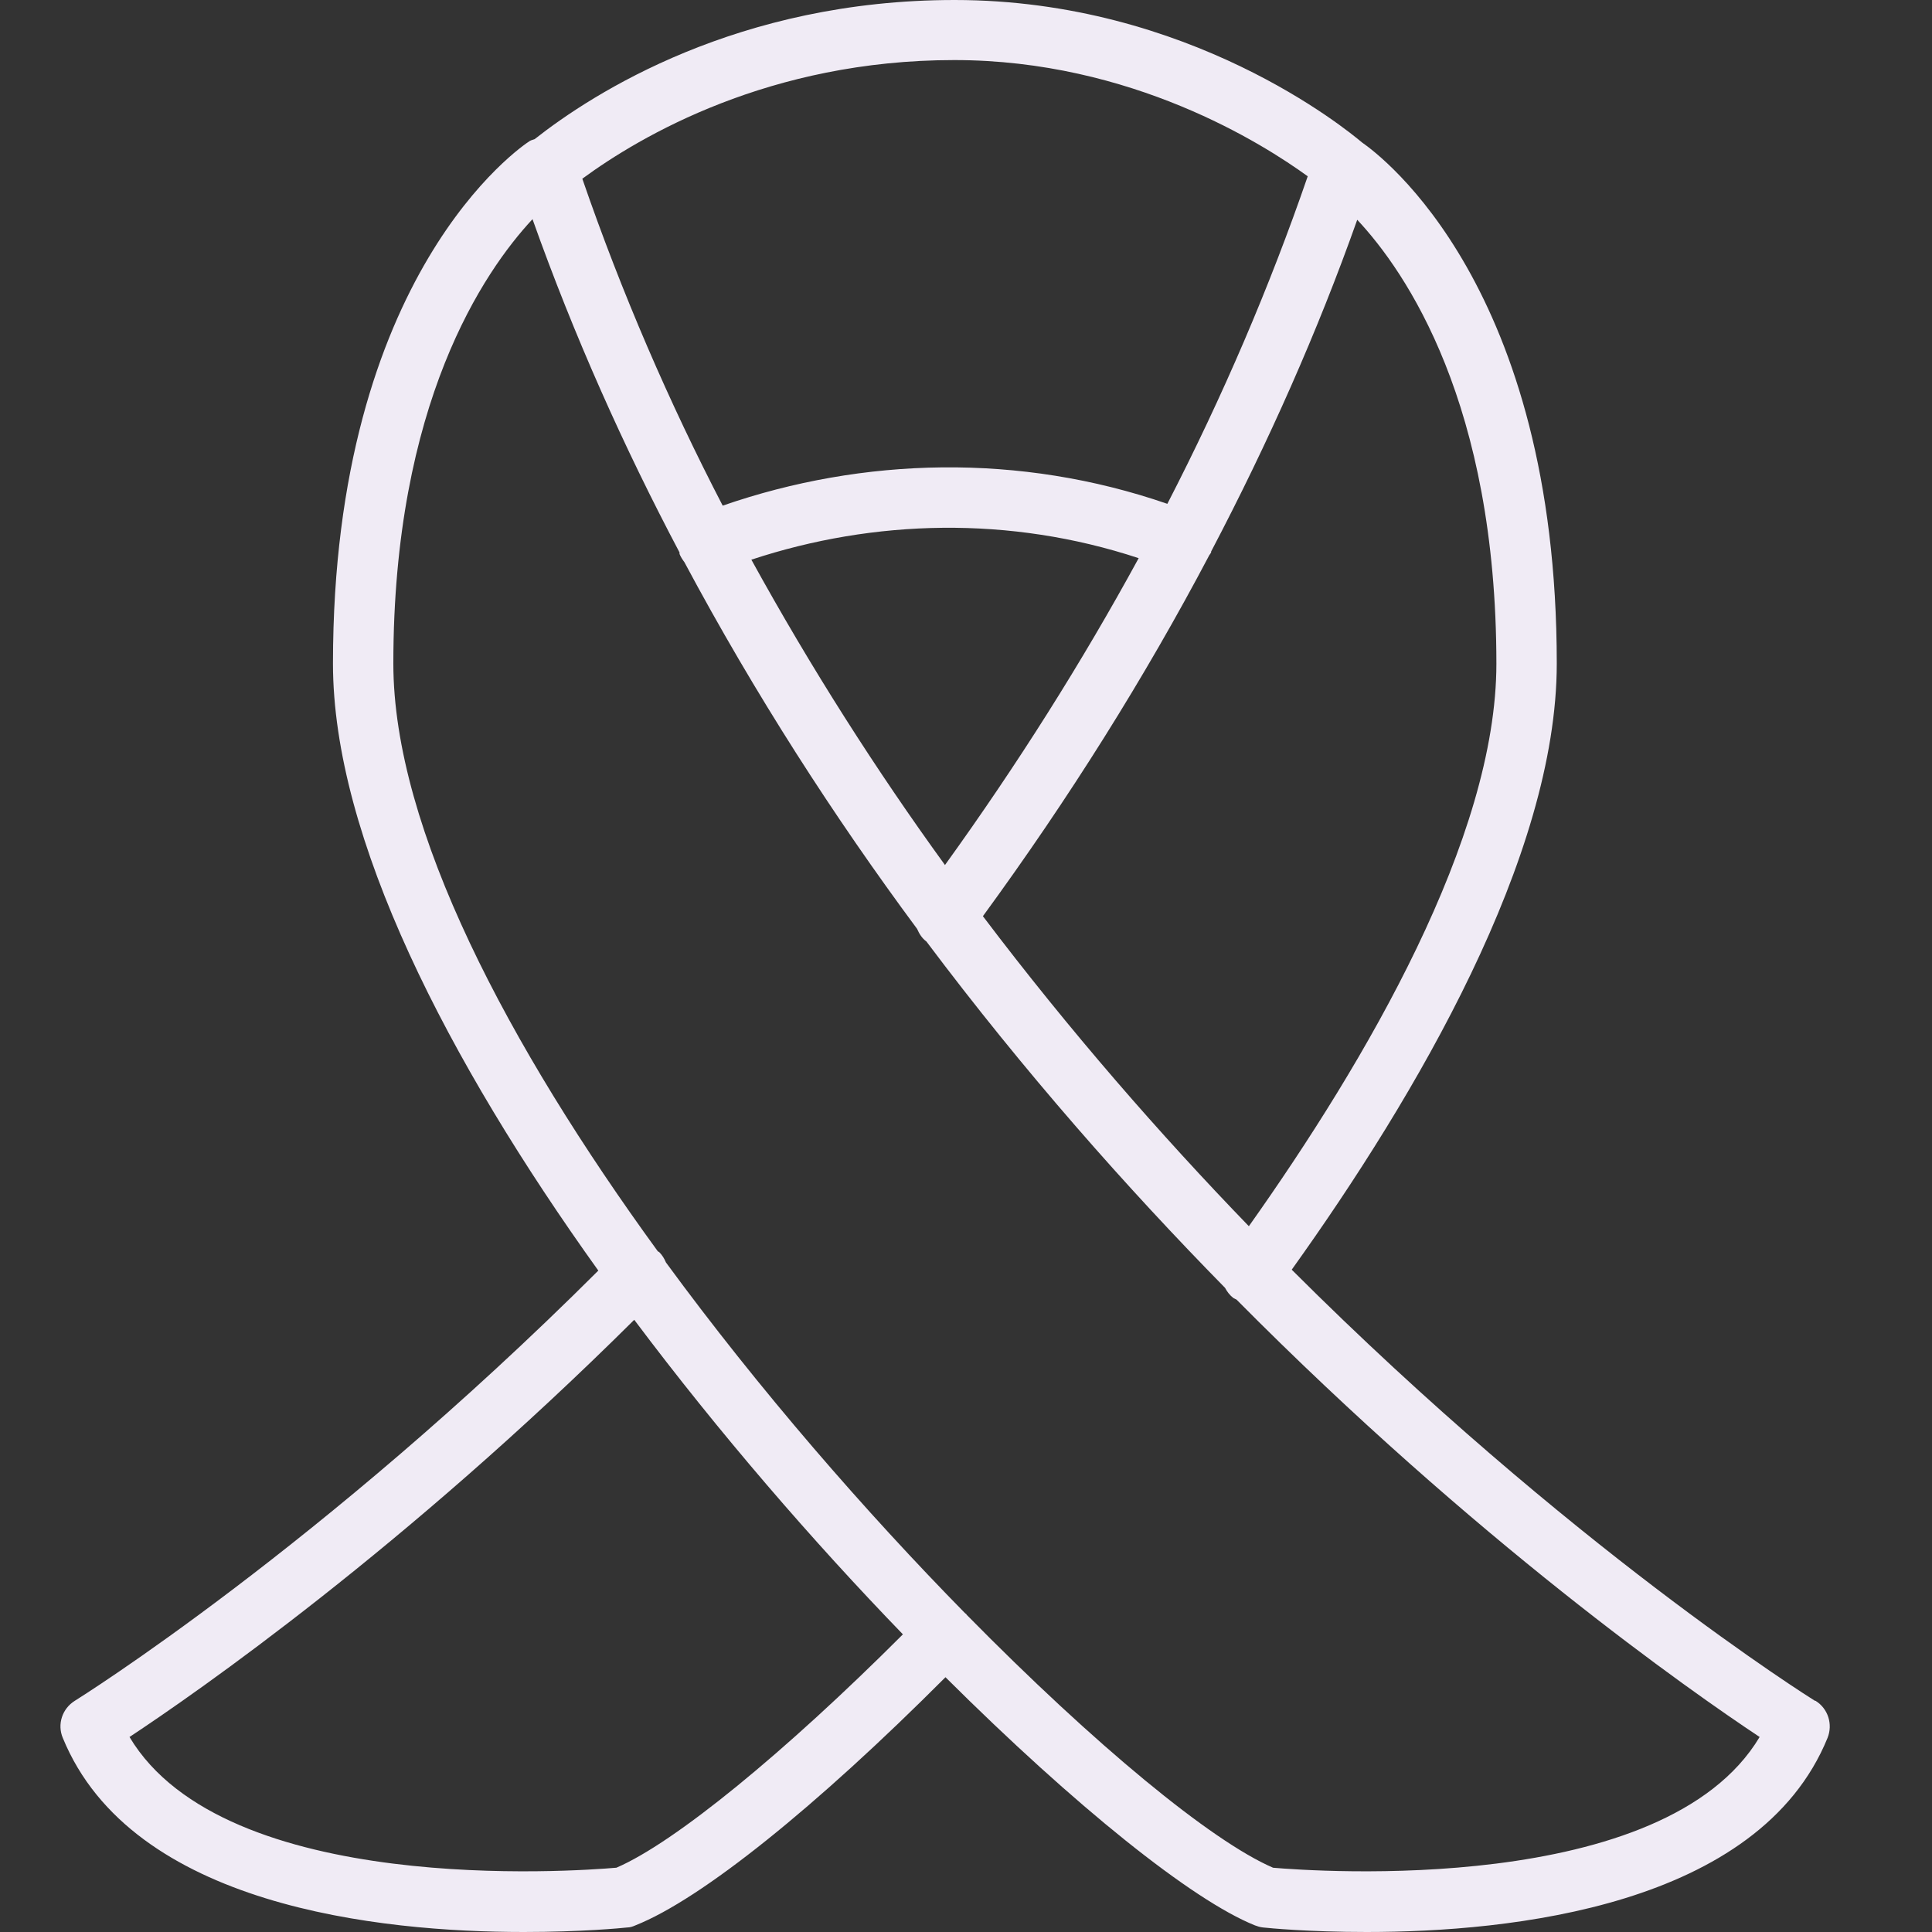 <svg width="64" height="64" viewBox="0 0 64 64" fill="none" xmlns="http://www.w3.org/2000/svg">
<rect x="0" y="0" width="64" height="64" fill="#333333" stroke="none"/>
<path d="M60.12 56.34C59.96 56.24 51.98 51.24 42.79 42.06C46.92 36.29 51.57 28.37 51.57 21.98C51.57 9.52 45.77 5.17 45.12 4.72C44.62 4.3 39.4 0 31.62 0C24.45 0 19.65 3.08 17.71 4.61C17.66 4.63 17.6 4.64 17.55 4.67C17.28 4.84 11.03 9.06 11.03 21.98C11.03 27.76 14.84 35.14 19.82 42.09C10.63 51.26 2.56 56.29 2.48 56.34C2.06 56.6 1.89 57.12 2.08 57.57C4.37 63.16 12.6 64 17.35 64C19.25 64 20.6 63.87 20.78 63.85C20.87 63.85 20.96 63.82 21.05 63.78C23.24 62.91 27.04 59.85 31.32 55.56C35.63 59.85 39.5 62.95 41.57 63.78C41.65 63.81 41.74 63.84 41.84 63.85C42.02 63.87 43.36 64 45.27 64C50.02 64 58.26 63.16 60.54 57.57C60.72 57.12 60.56 56.6 60.14 56.34H60.12ZM49.57 21.98C49.57 27.75 45.27 35.12 41.37 40.62C38.45 37.6 35.45 34.17 32.56 30.35C35.41 26.45 37.92 22.45 40.06 18.39C40.08 18.36 40.1 18.34 40.12 18.3C40.12 18.29 40.12 18.28 40.12 18.27C42.02 14.65 43.65 10.98 44.96 7.28C46.58 9.01 49.57 13.38 49.57 22V21.98ZM31.3 28.65C29.03 25.52 26.87 22.14 24.89 18.54C28.95 17.2 33.45 17.08 37.72 18.49C35.84 21.94 33.7 25.33 31.3 28.66V28.65ZM31.61 1.99C37.49 1.99 41.86 4.78 43.32 5.84C42.06 9.5 40.51 13.12 38.67 16.69C33.78 15 28.59 15.14 23.94 16.75C22.17 13.34 20.6 9.72 19.29 5.92C21.21 4.51 25.49 1.99 31.61 1.99ZM20.42 61.87C19.02 61.99 7.45 62.83 4.29 57.54C6.53 56.06 13.39 51.29 21.01 43.72C23.83 47.48 26.93 51.06 29.91 54.14C26 58.05 22.35 61.04 20.42 61.87ZM42.17 61.87C40.13 60.99 36.27 57.81 32.02 53.49C32.02 53.48 32.01 53.47 32 53.46C32 53.46 31.98 53.45 31.97 53.44C28.68 50.09 25.16 46.05 22.06 41.82C22.01 41.7 21.94 41.58 21.84 41.48C21.83 41.47 21.8 41.46 21.79 41.45C16.85 34.66 13.03 27.46 13.03 21.98C13.03 13.36 16.03 8.99 17.64 7.26C19.02 11.14 20.67 14.82 22.51 18.3C22.51 18.32 22.51 18.33 22.51 18.35C22.55 18.45 22.61 18.54 22.67 18.62C25.01 23 27.63 27.06 30.38 30.77C30.45 30.93 30.54 31.08 30.69 31.19C33.93 35.51 37.32 39.34 40.58 42.66C40.65 42.79 40.74 42.91 40.86 43C40.89 43.02 40.93 43.03 40.96 43.05C48.88 51.04 56 56.02 58.29 57.54C55.13 62.83 43.56 61.99 42.16 61.87H42.17Z" fill="#F0EBF5"/>
</svg>
